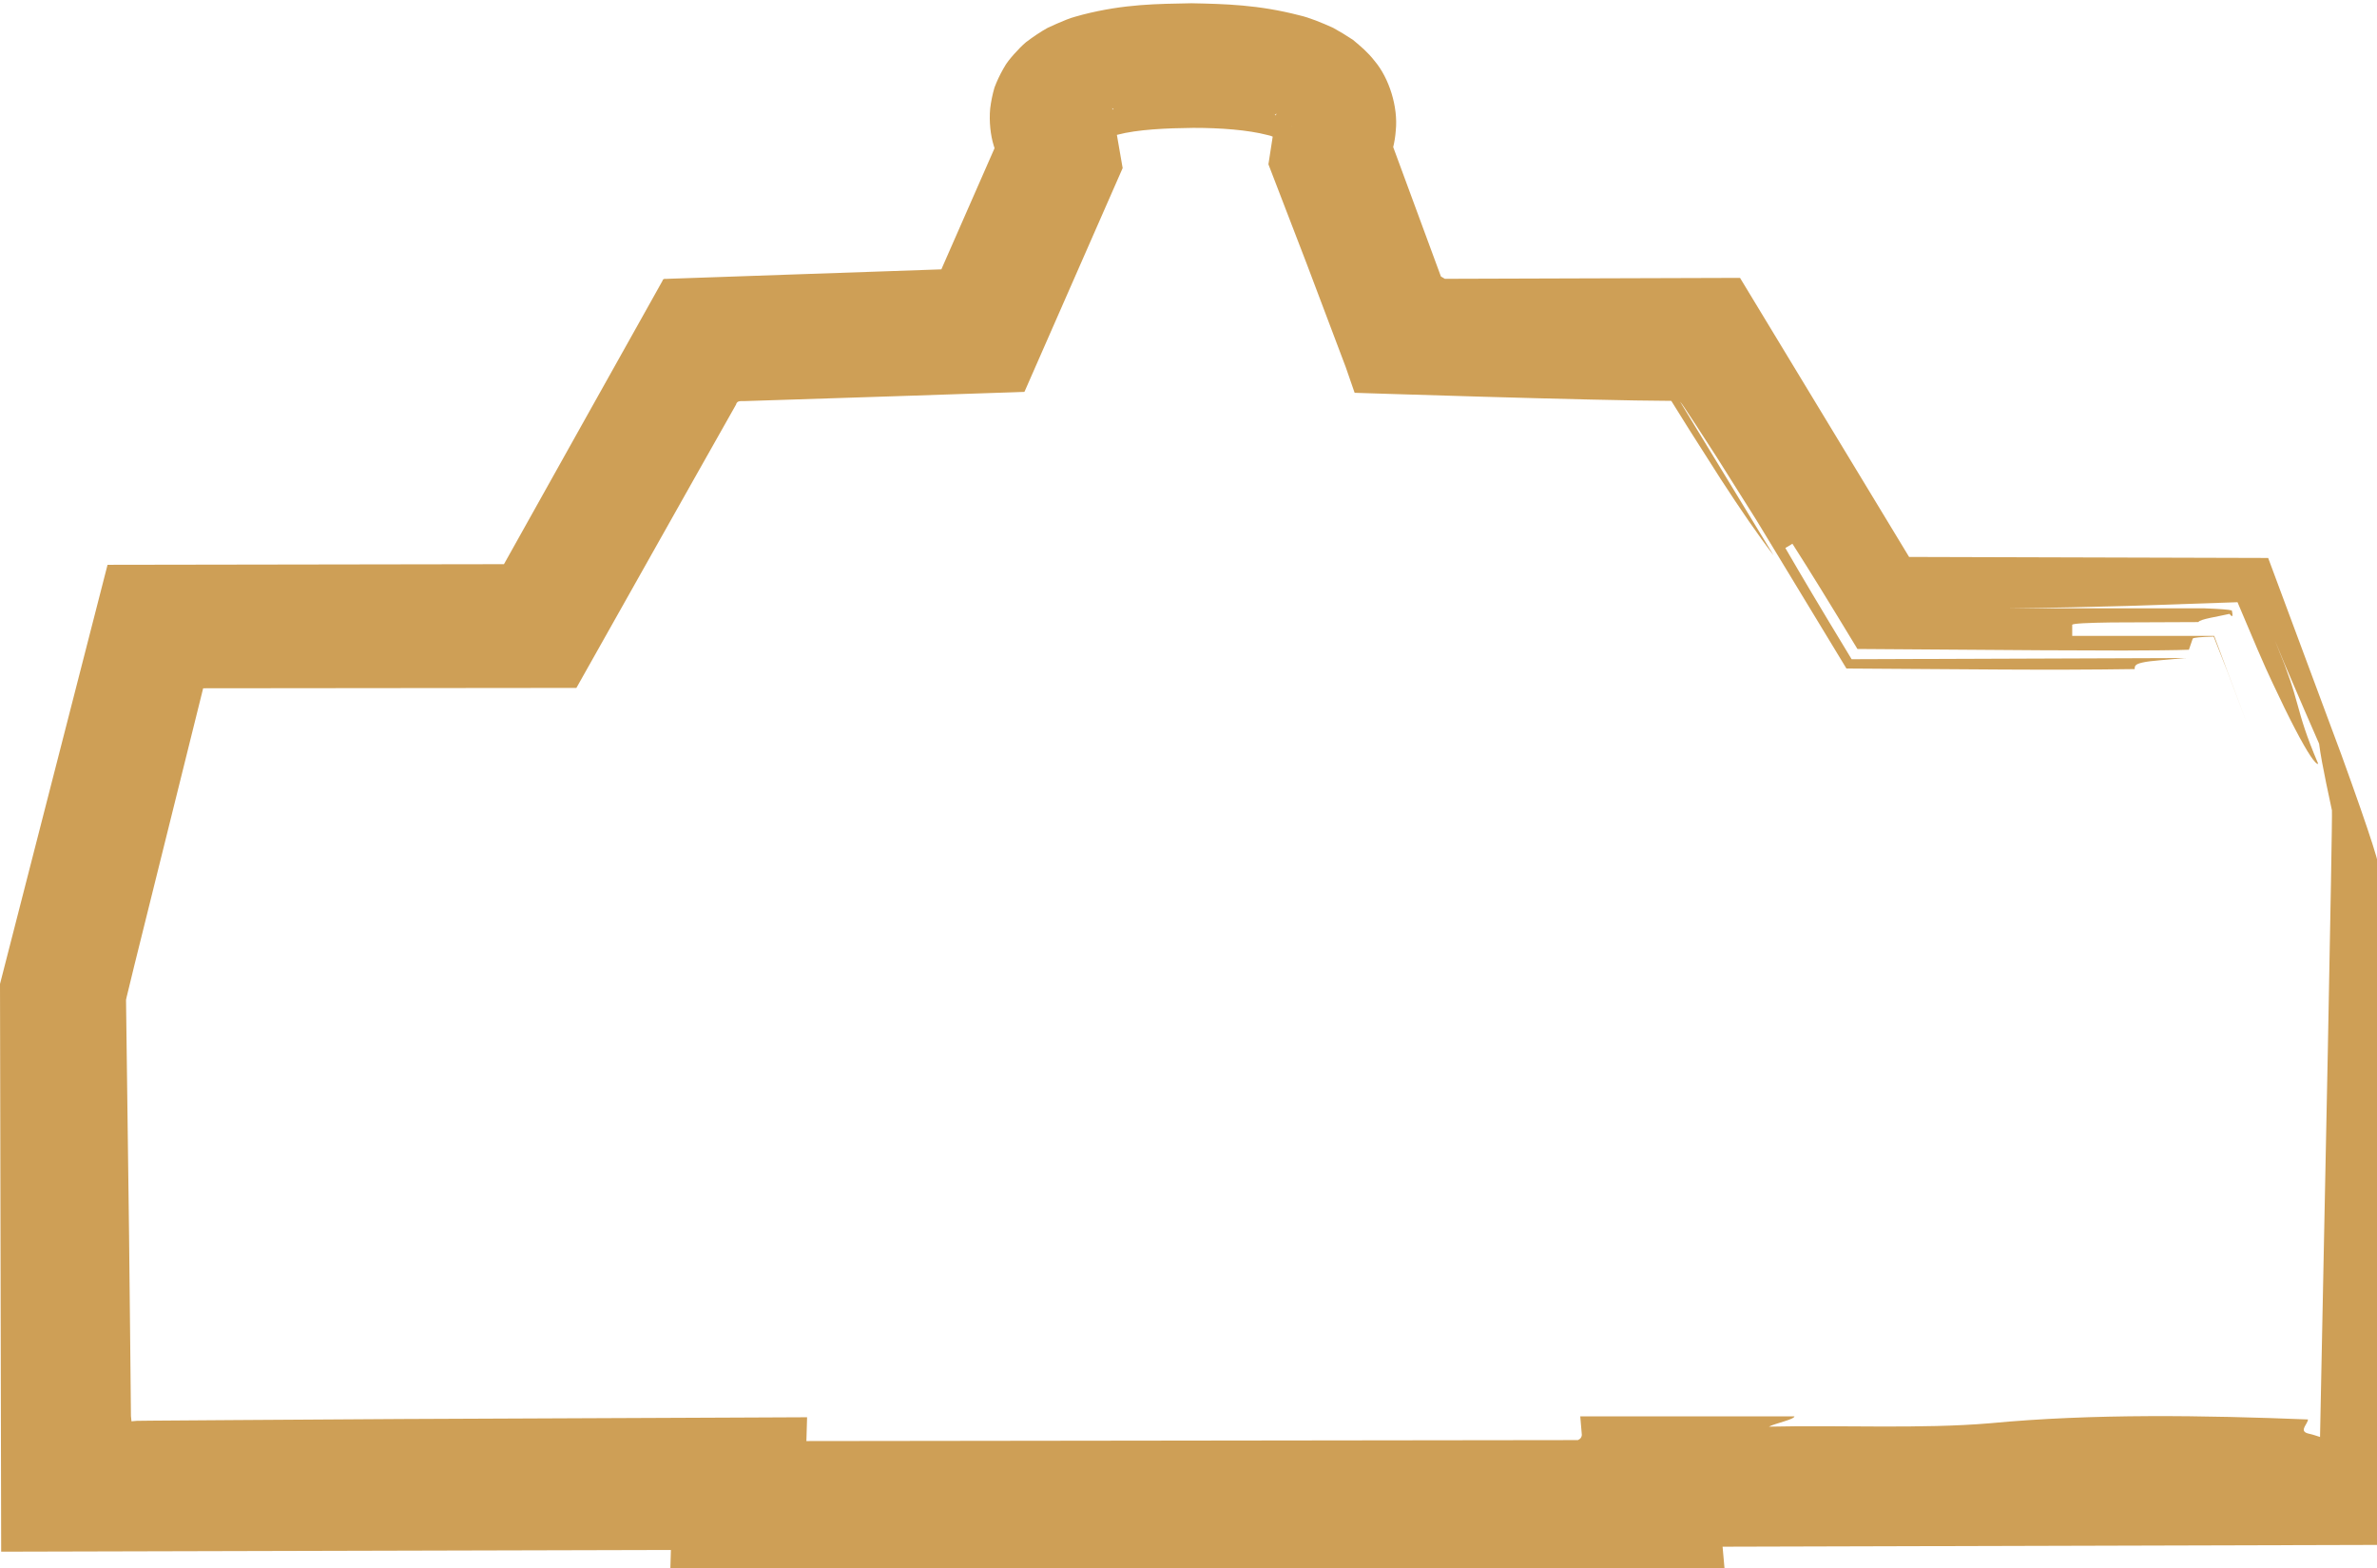 <svg class="brand-logo-normal" width="144px" height="95px" viewBox="0 0 144 95" version="1.1" xmlns="http://www.w3.org/2000/svg" xmlns:xlink="http://www.w3.org/1999/xlink">
    <g id="Box" stroke="none" stroke-width="1" fill="none" fill-rule="evenodd">
        <g id="HfMT_Allgemein_Logo_cmyk" class="logo" fill="#CE9F56">
            <path d="M44.714,85.87 C37.926,85.899 31.136,85.93 24.364,85.957 C20.98,85.979 17.598,85.999 14.225,86.021 C12.541,86.032 10.856,86.045 9.175,86.057 C7.991,86.065 8.343,86.07 8.191,86.076 L7.966,86.097 L7.933,85.778 L7.899,82.403 C7.872,79.901 7.846,77.41 7.82,74.925 C7.758,70.106 7.697,65.32 7.635,60.576 L7.644,60.522 L7.679,60.365 L7.834,59.731 L8.139,58.475 C9.486,53.05 10.881,47.436 12.307,41.693 C19.696,41.685 27.27,41.678 34.918,41.671 C37.265,37.5 39.626,33.311 41.988,29.115 L44.589,24.508 C44.646,24.241 44.917,24.305 45.111,24.296 L47.923,24.206 C49.991,24.139 52.055,24.072 54.114,24.005 L57.198,23.902 L60.059,23.806 L61.451,23.76 L61.799,23.747 L61.972,23.742 L62.059,23.739 L62.096,23.659 L62.375,23.023 C64.269,18.706 66.15,14.42 68.011,10.182 L67.662,8.17 L67.689,8.164 C68.892,7.842 70.659,7.763 72.293,7.746 C73.951,7.744 75.612,7.873 76.779,8.177 C76.92,8.203 77.017,8.239 77.101,8.276 L76.842,9.953 C77.639,12.025 78.397,13.997 79.149,15.947 C79.878,17.882 81.527,22.243 81.527,22.243 L82.064,23.794 C82.064,23.794 96.474,24.269 101.248,24.283 C101.621,24.882 101.984,25.464 102.332,26.02 C102.996,27.064 103.632,28.061 104.229,28.999 C105.438,30.863 106.529,32.448 107.442,33.633 L101.78,24.33 L101.898,24.478 C101.906,24.482 101.955,24.556 102.013,24.643 L102.169,24.879 L102.79,25.82 L104.016,27.715 C104.82,28.99 105.621,30.262 106.421,31.533 L111.858,40.496 L121.317,40.558 C123.984,40.572 126.649,40.57 129.319,40.53 C129.319,40.362 129.319,40.237 129.793,40.133 C130.026,40.079 130.382,40.032 130.918,39.989 C131.291,39.956 131.78,39.915 132.43,39.859 C126.741,39.88 118.965,39.907 112.172,39.932 C110.059,36.447 109.239,35.056 108.157,33.196 L108.586,32.937 C109.72,34.712 110.674,36.261 112.524,39.312 C116.094,39.336 119.928,39.364 123.615,39.389 C125.327,39.394 127.005,39.4 128.604,39.406 C130.156,39.402 131.921,39.389 132.605,39.358 C132.663,39.191 132.777,38.856 132.835,38.688 C132.856,38.624 133.329,38.584 134.107,38.561 C134.329,39.127 134.622,39.866 134.944,40.694 C135.315,41.673 135.723,42.758 136.129,43.841 L134.136,38.521 L125.536,38.521 L125.536,37.851 C125.536,37.767 126.482,37.725 127.901,37.705 C129.341,37.699 131.262,37.693 133.183,37.683 C133.229,37.51 134.43,37.337 135.062,37.186 C135.212,37.379 135.304,37.413 135.204,36.977 C135.024,36.927 134.48,36.883 133.471,36.847 L121.753,36.847 C124.341,36.82 126.71,36.77 128.847,36.707 C131.345,36.623 133.58,36.546 135.55,36.479 C135.978,37.492 136.384,38.444 136.761,39.335 C136.937,39.734 137.104,40.119 137.267,40.49 C137.41,40.797 137.544,41.089 137.675,41.373 C138.2,42.498 138.657,43.427 139.041,44.163 C139.808,45.633 140.285,46.33 140.44,46.272 C139.695,44.528 139.44,43.61 139.188,42.695 C139.059,42.238 138.933,41.78 138.745,41.221 C138.644,40.94 138.536,40.636 138.41,40.289 C138.235,39.844 138.035,39.348 137.807,38.774 L138.356,40.105 L138.774,41.079 C139.05,41.726 139.326,42.365 139.596,42.994 C139.904,43.699 140.201,44.383 140.492,45.05 C140.641,46.264 141.221,48.831 141.269,49.084 C141.318,49.355 140.798,75.041 140.549,87.045 C140.331,86.969 140.088,86.895 139.785,86.822 C139.272,86.66 139.808,86.264 139.818,85.984 C133.572,85.735 126.783,85.621 120.547,86.215 C116.374,86.567 111.537,86.32 107.158,86.42 C107.551,86.218 108.708,85.981 108.708,85.797 L100.232,85.797 L95.733,85.797 L95.829,86.924 C95.812,87.058 95.765,87.156 95.591,87.234 C80.245,87.253 64.58,87.272 48.852,87.293 L48.894,85.851 L44.714,85.87 Z M57.044,16.315 L57.119,16.312 L57.163,16.311 L57.184,16.31 L57.042,16.316 L57.044,16.315 Z M67.422,6.627 C67.418,6.629 67.415,6.629 67.407,6.634 C67.466,6.585 67.566,6.503 67.422,6.627 L67.422,6.627 Z M67.422,6.589 L67.433,6.6 L67.437,6.606 C67.413,6.627 67.41,6.63 67.399,6.639 C67.397,6.641 67.399,6.639 67.397,6.641 L67.38,6.544 L67.422,6.589 Z M77.299,6.99 L77.298,6.996 C77.026,6.806 77.203,6.927 77.299,6.99 L77.299,6.99 Z M77.259,6.947 L77.269,6.931 L77.319,6.87 L77.299,6.988 C77.285,6.978 77.275,6.97 77.252,6.956 L77.259,6.947 Z M78.238,7.643 L78.309,7.697 C78.282,7.676 78.261,7.663 78.236,7.645 L78.238,7.643 Z M141.851,45.744 C140.373,41.776 138.896,37.804 137.407,33.799 C130.178,33.779 122.937,33.758 115.654,33.737 C112.252,28.117 108.84,22.49 105.412,16.833 C99.466,16.851 93.511,16.871 87.53,16.889 L87.258,16.727 L87.28,16.738 L87.283,16.74 L87.289,16.741 C86.328,14.136 85.365,11.525 84.401,8.91 C84.477,8.595 84.532,8.26 84.558,7.896 C84.703,6.476 84.154,4.724 83.269,3.685 C82.847,3.144 82.434,2.811 81.97,2.419 C81.583,2.16 81.179,1.916 80.77,1.69 C80.069,1.371 79.312,1.062 78.725,0.93 C76.232,0.283 74.207,0.24 72.174,0.197 C70.124,0.239 68.149,0.235 65.597,0.885 C65.259,0.986 64.98,1.038 64.596,1.195 C64.216,1.347 63.839,1.513 63.468,1.686 C63.04,1.921 62.572,2.24 62.158,2.553 C61.921,2.754 61.661,3.022 61.434,3.277 C61.203,3.545 60.99,3.775 60.779,4.171 C60.571,4.534 60.39,4.919 60.245,5.306 C60.126,5.715 60.038,6.145 59.986,6.571 C59.911,7.375 60.012,8.203 60.194,8.797 C60.21,8.862 60.23,8.918 60.25,8.977 L57.028,16.316 L57.003,16.317 L53.873,16.426 L47.611,16.641 L43.995,16.767 L40.86,16.875 L40.47,16.889 C40.353,16.916 40.173,16.835 40.139,17 L39.758,17.682 L38.995,19.046 L35.397,25.471 L30.53,34.176 C22.528,34.189 14.524,34.201 6.515,34.213 L0,59.605 C0.025,71.069 0.047,82.532 0.071,93.993 C13.602,93.958 27.126,93.925 40.644,93.89 L40.602,95.32 L44.668,95.307 C63.263,95.251 81.832,95.194 100.354,95.139 L104.483,95.126 L104.355,93.692 C117.621,93.657 130.872,93.619 144.081,93.584 C144.051,82.653 144.027,71.752 144.001,60.868 L144.085,52.675 C144.282,52.755 143.691,50.825 141.851,45.744 L141.851,45.744 Z" id="Fill-15"></path>
        </g>
    </g>
</svg>